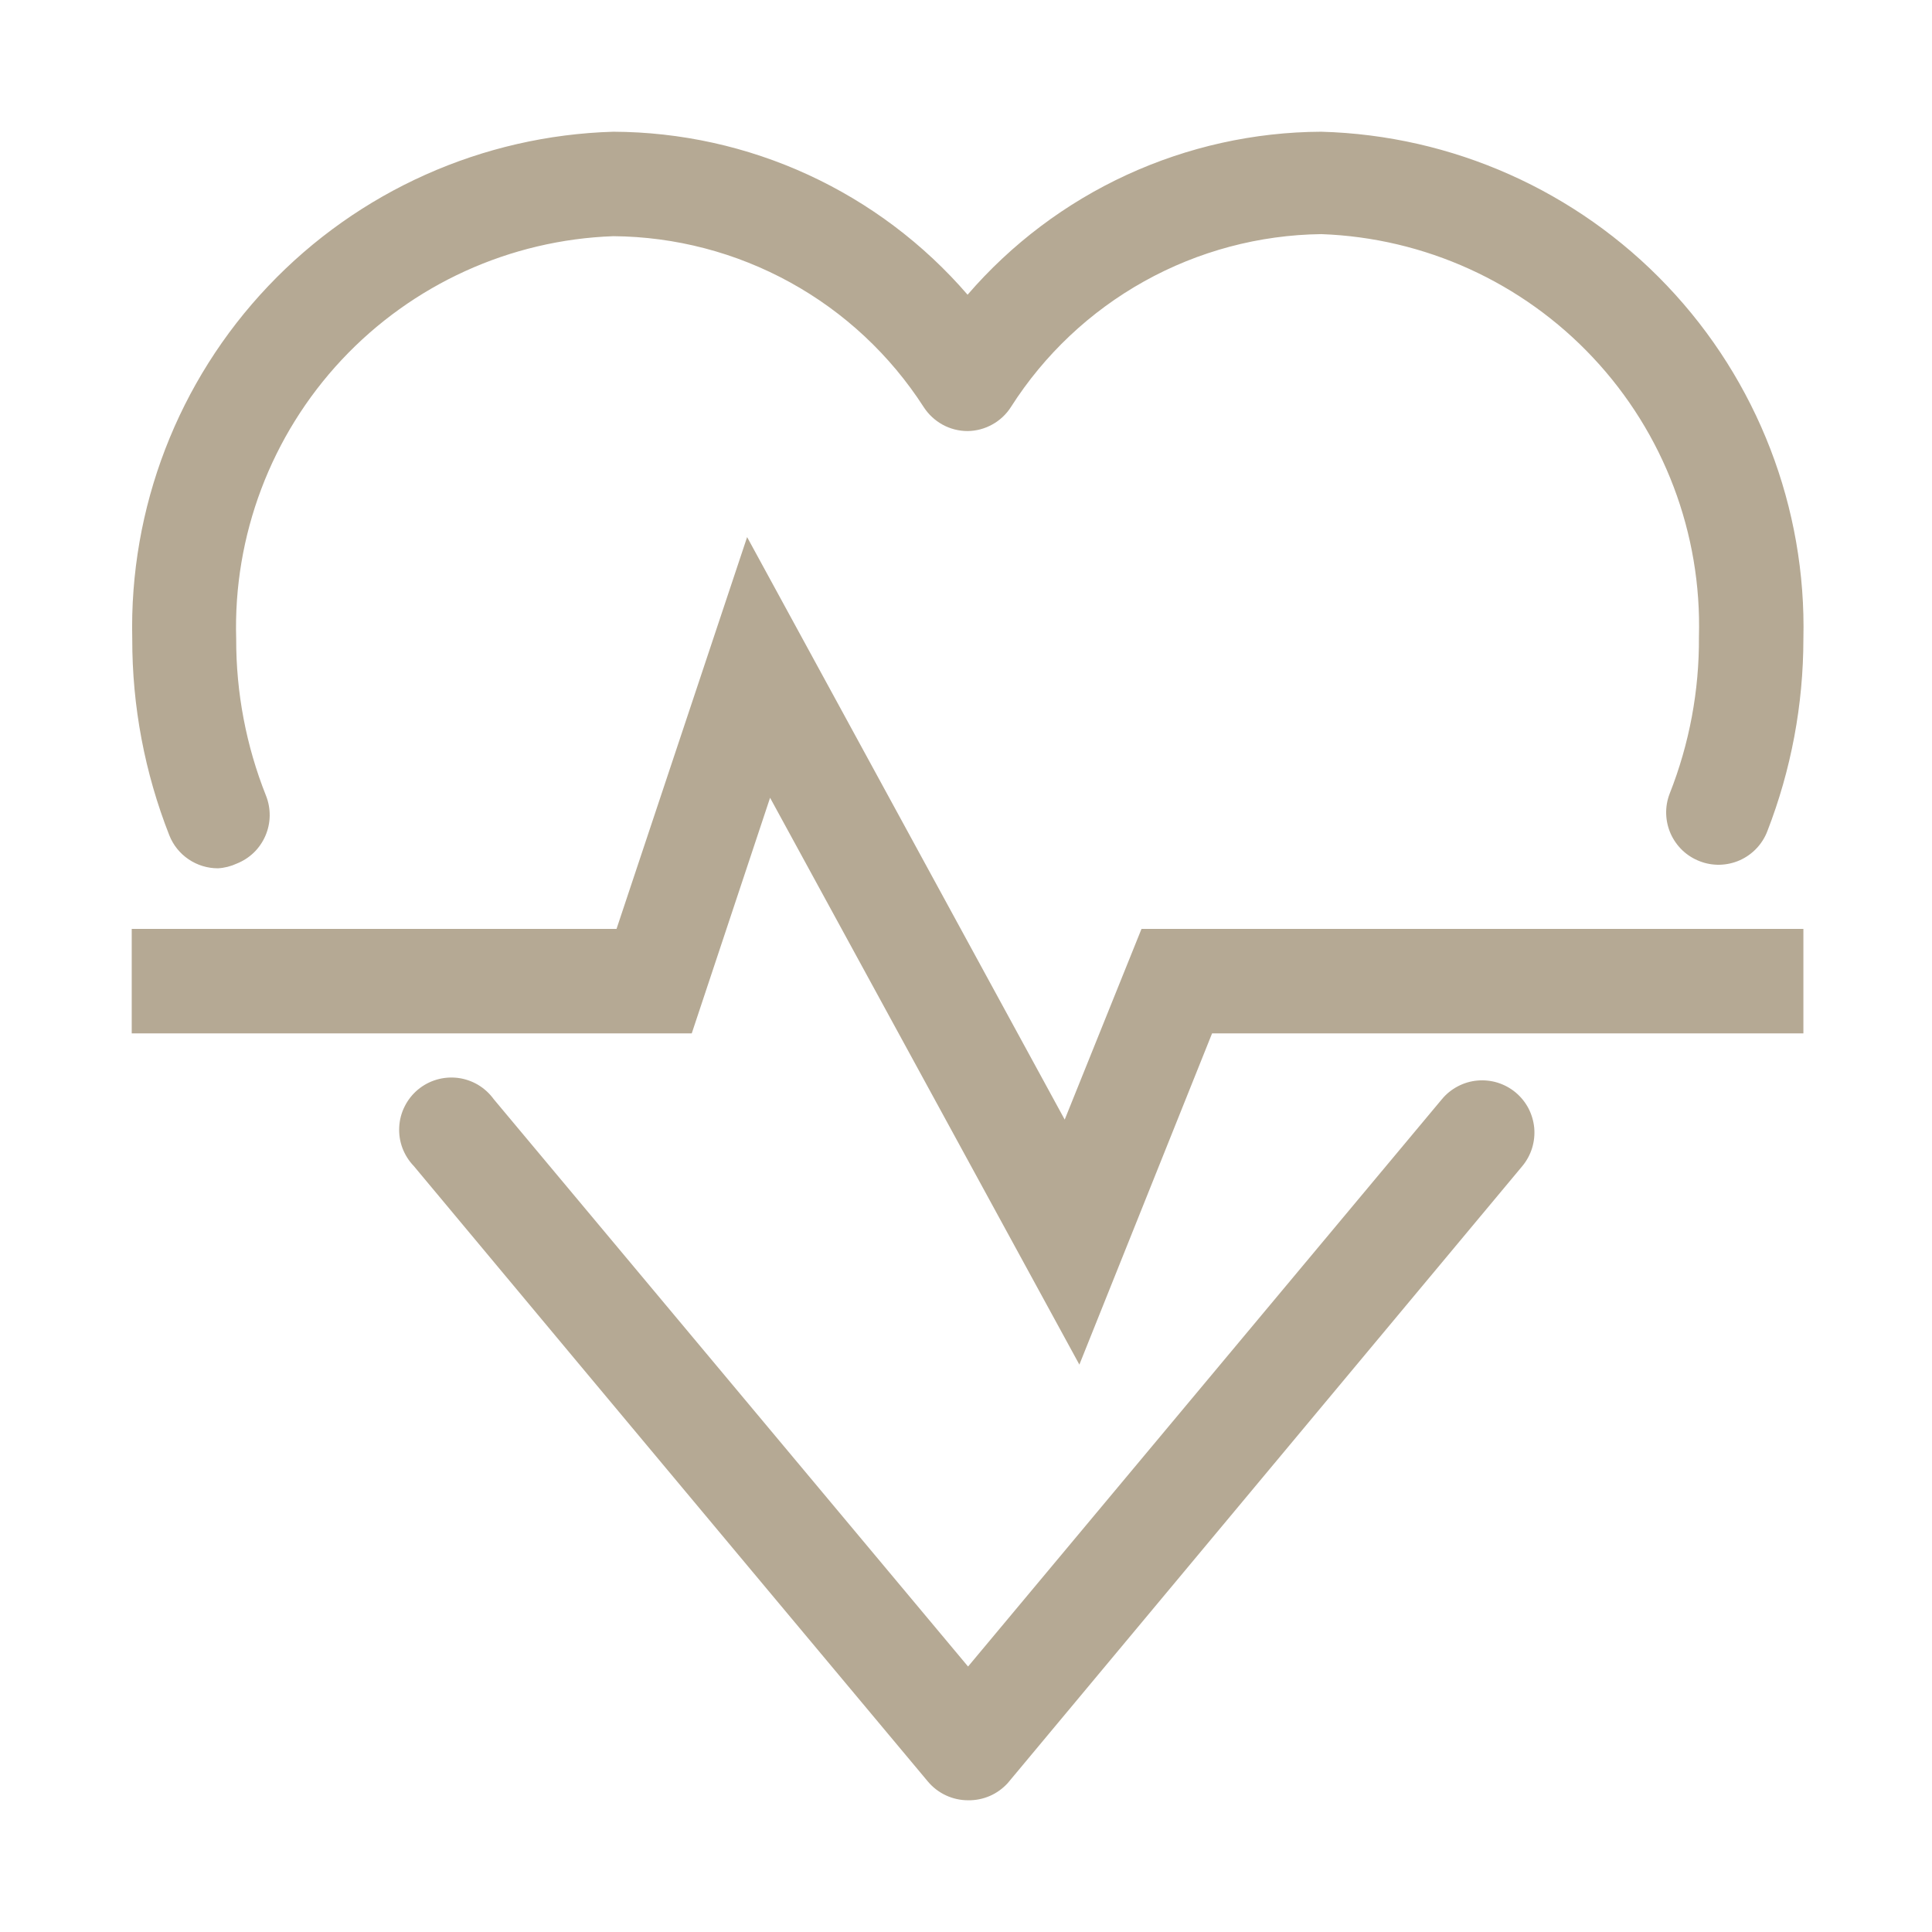 <svg width="44" height="44" viewBox="0 0 44 44" fill="none" xmlns="http://www.w3.org/2000/svg">
<path d="M22.047 41C21.873 41 21.7 40.962 21.542 40.888C21.383 40.814 21.243 40.706 21.131 40.572C21.131 40.572 14.065 32.124 9.425 26.557C9.311 26.439 9.223 26.299 9.165 26.146C9.108 25.993 9.083 25.83 9.092 25.667C9.1 25.504 9.142 25.344 9.216 25.198C9.289 25.051 9.391 24.922 9.516 24.817C9.642 24.712 9.787 24.634 9.944 24.588C10.101 24.542 10.266 24.529 10.428 24.549C10.59 24.569 10.746 24.623 10.887 24.706C11.027 24.79 11.149 24.901 11.245 25.034L22.047 37.954L32.838 25.034C32.938 24.913 33.061 24.814 33.2 24.741C33.338 24.668 33.489 24.623 33.645 24.609C33.801 24.595 33.958 24.611 34.107 24.657C34.257 24.704 34.396 24.779 34.516 24.879C34.636 24.979 34.736 25.102 34.809 25.24C34.881 25.379 34.926 25.53 34.941 25.686C34.955 25.841 34.938 25.999 34.892 26.148C34.846 26.297 34.77 26.436 34.67 26.557L22.952 40.607C22.838 40.733 22.698 40.834 22.542 40.902C22.386 40.969 22.218 41.003 22.047 41V41ZM4.963 19.775C4.725 19.775 4.492 19.704 4.295 19.57C4.097 19.437 3.945 19.247 3.857 19.026C3.296 17.601 3.009 16.083 3.012 14.552C2.942 11.57 4.054 8.68 6.108 6.516C8.161 4.351 10.987 3.087 13.969 3C15.501 3.006 17.014 3.34 18.405 3.98C19.797 4.621 21.035 5.552 22.036 6.712C23.035 5.554 24.271 4.623 25.66 3.983C27.05 3.343 28.56 3.007 30.09 3C33.076 3.081 35.909 4.342 37.967 6.508C40.025 8.673 41.142 11.566 41.071 14.552C41.07 16.05 40.792 17.534 40.25 18.93C40.194 19.076 40.11 19.21 40.002 19.323C39.894 19.437 39.765 19.528 39.622 19.592C39.479 19.655 39.324 19.69 39.168 19.694C39.011 19.698 38.856 19.671 38.71 19.614C38.564 19.558 38.43 19.474 38.316 19.366C38.203 19.258 38.112 19.129 38.048 18.986C37.985 18.843 37.95 18.689 37.946 18.532C37.942 18.376 37.969 18.22 38.026 18.074C38.475 16.938 38.701 15.726 38.692 14.505C38.759 12.15 37.893 9.864 36.281 8.146C34.67 6.427 32.444 5.416 30.09 5.332C28.678 5.35 27.292 5.719 26.058 6.407C24.825 7.094 23.782 8.078 23.023 9.27C22.917 9.436 22.771 9.573 22.598 9.668C22.426 9.764 22.233 9.815 22.036 9.817C21.837 9.817 21.641 9.767 21.466 9.671C21.292 9.575 21.144 9.437 21.036 9.27C20.274 8.086 19.229 7.11 17.995 6.431C16.761 5.752 15.378 5.39 13.969 5.379C11.616 5.463 9.392 6.475 7.782 8.194C6.173 9.913 5.309 12.199 5.379 14.552C5.376 15.774 5.606 16.986 6.058 18.121C6.116 18.267 6.144 18.422 6.142 18.578C6.14 18.735 6.107 18.889 6.045 19.033C5.983 19.177 5.894 19.307 5.782 19.416C5.669 19.525 5.537 19.61 5.391 19.668C5.257 19.73 5.111 19.767 4.963 19.775V19.775Z" fill="#B5A994"/>
<path d="M24.582 31.078L17.538 18.169L15.754 23.535H3V21.155H14.041L17.015 12.232L24.248 25.498L25.997 21.155H41.071V23.535H27.604L24.582 31.078Z" fill="#B5A994"/>
</svg>
